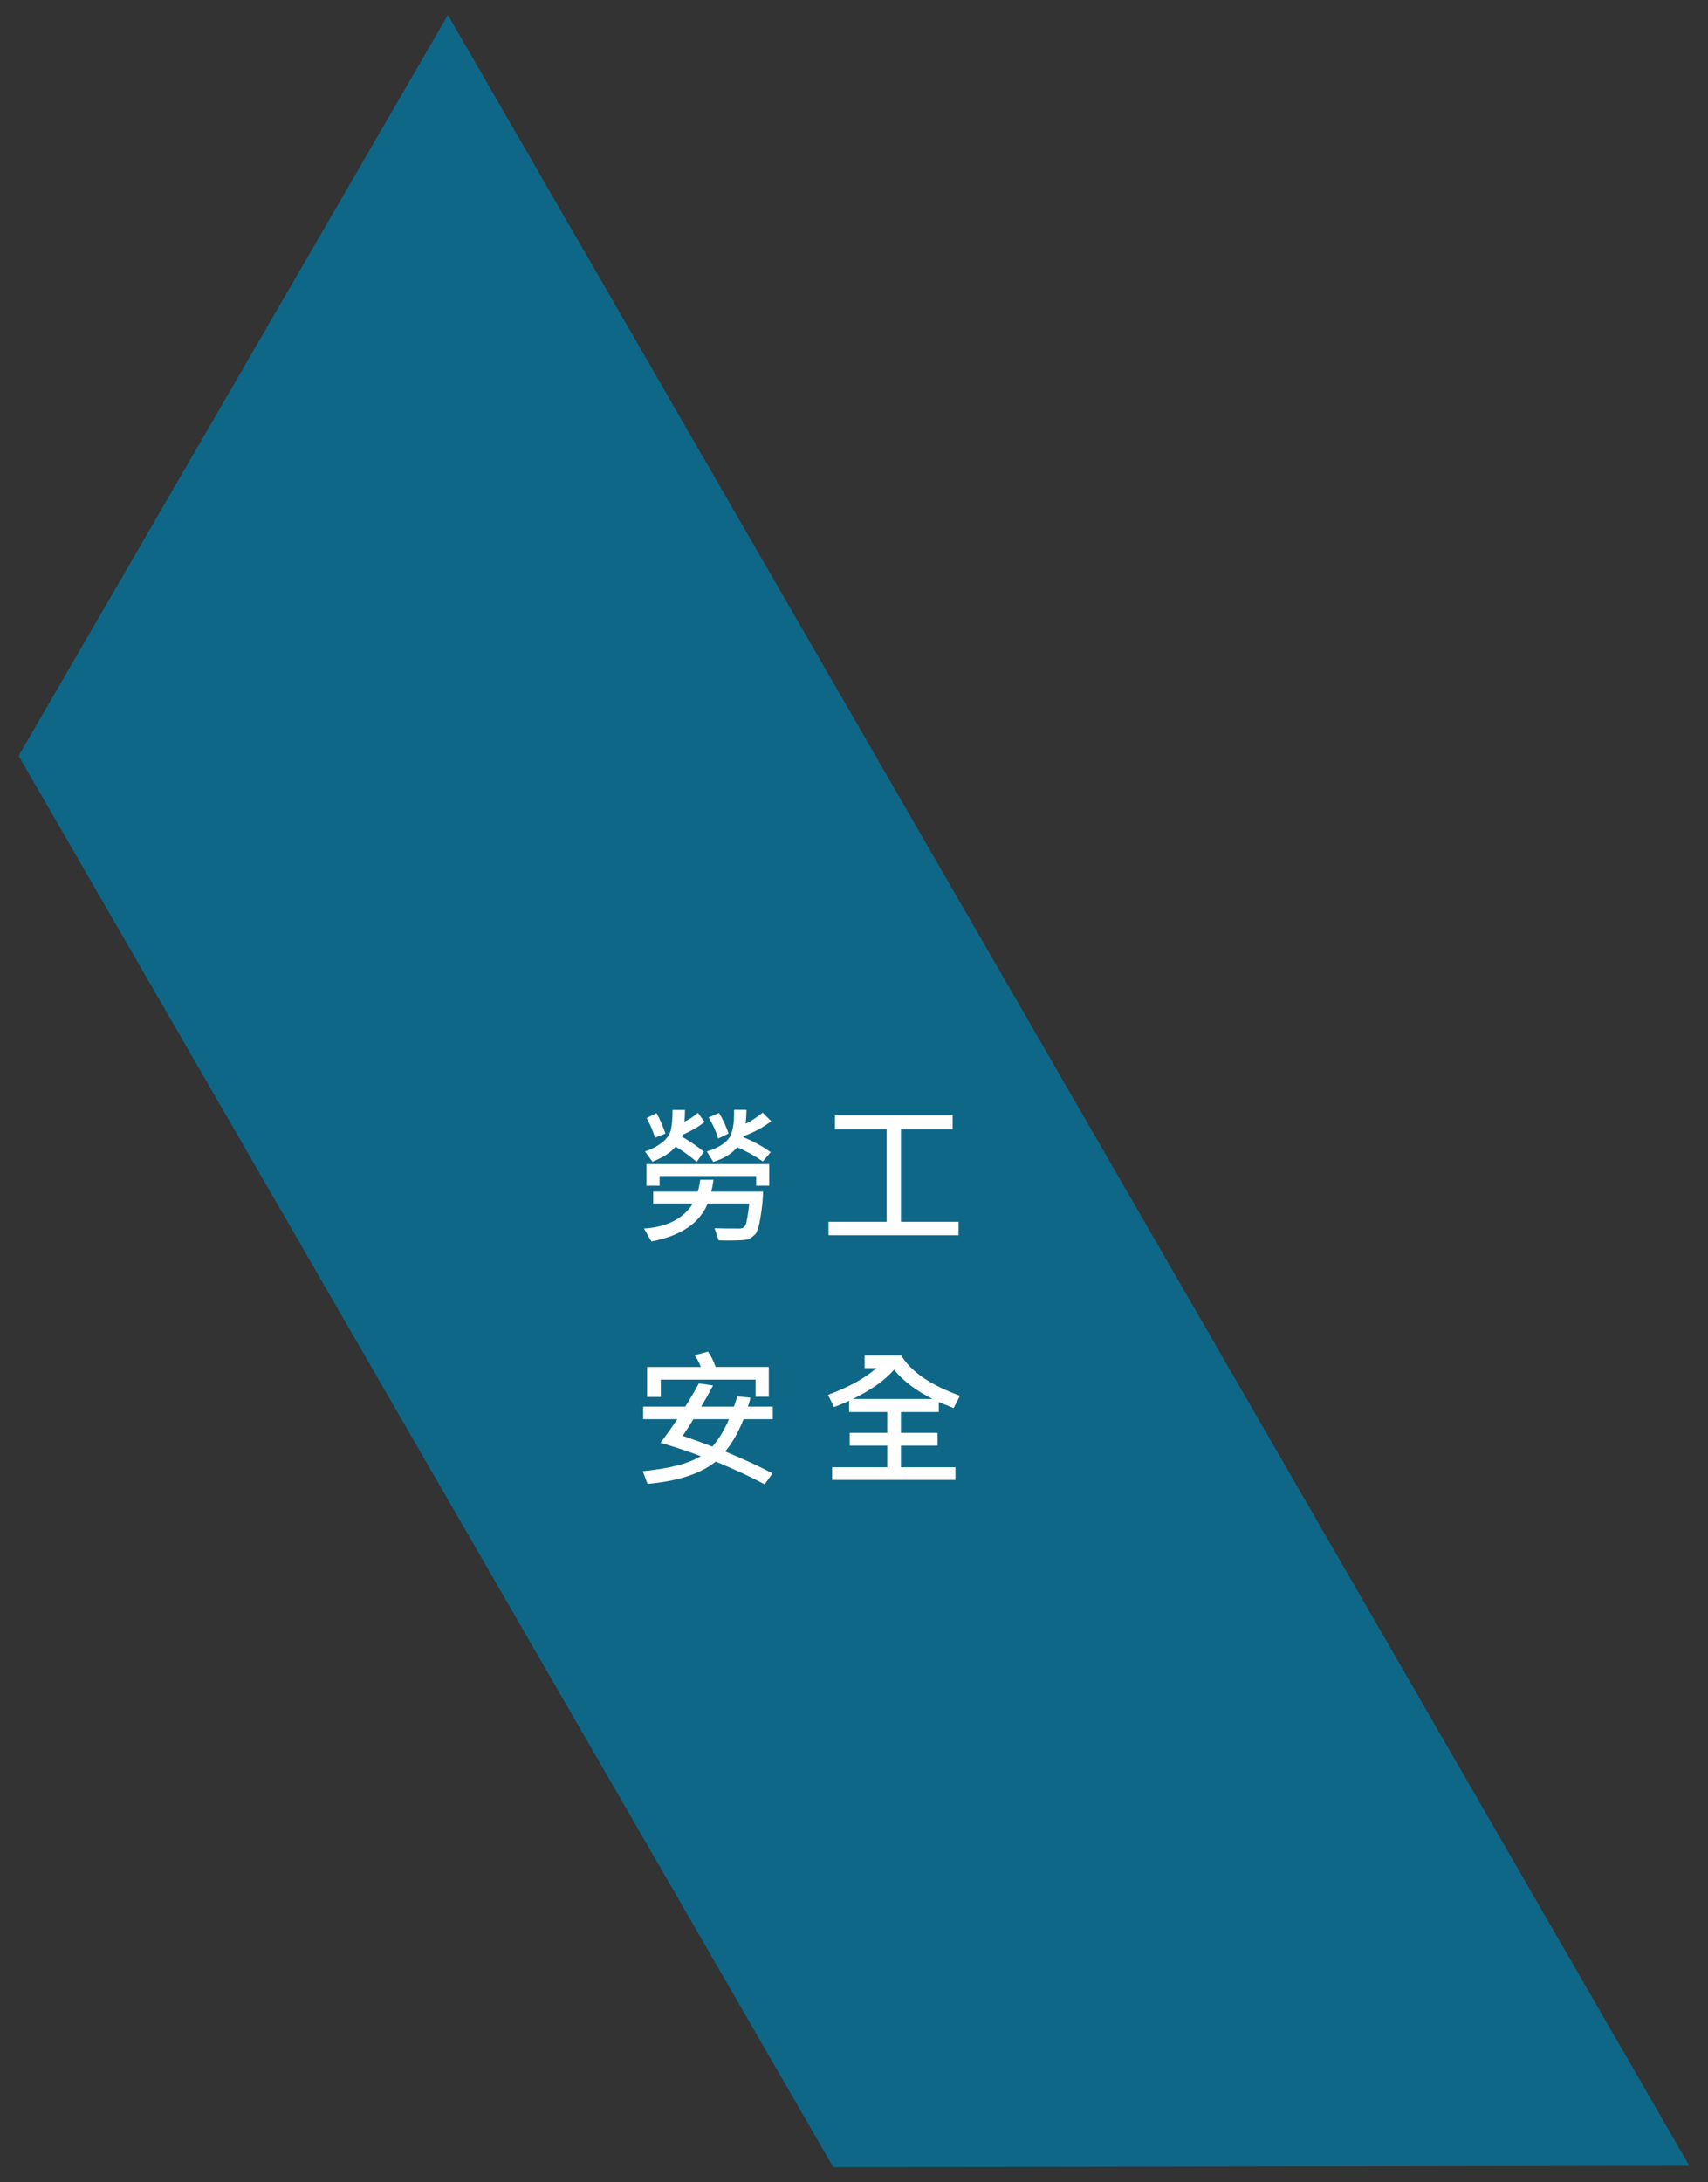 <?xml version="1.0" encoding="utf-8"?>
<!-- Generator: Adobe Illustrator 17.0.0, SVG Export Plug-In . SVG Version: 6.00 Build 0)  -->
<!DOCTYPE svg PUBLIC "-//W3C//DTD SVG 1.1//EN" "http://www.w3.org/Graphics/SVG/1.1/DTD/svg11.dtd">
<svg version="1.1" id="圖層_1" xmlns="http://www.w3.org/2000/svg" xmlns:xlink="http://www.w3.org/1999/xlink" x="0px" y="0px"
	 width="298.032px" height="380.679px" viewBox="0 0 298.032 380.679" enable-background="new 0 0 298.032 380.679"
	 xml:space="preserve">
<rect x="0" y="0" width="298.032" height="380.679" fill="#333333" stroke="none"/>
<g>
	<polygon fill-rule="evenodd" clip-rule="evenodd" fill="#0E6787" points="3.25,131.856 74.322,254.958 145.403,378.065 
		294.782,377.821 186.471,190.217 78.155,2.614 	"/>
	<g>
		<path fill="#FFFFFF" d="M133.159,207.865c-0.025,1.235-0.174,2.704-0.444,4.404s-0.59,2.725-0.958,3.072
			c-0.368,0.347-0.718,0.611-1.048,0.793c-0.329,0.182-1.582,0.273-3.757,0.273c-0.542,0-1.062-0.009-1.562-0.025l-0.71-2.12
			c0.989,0.034,2.445,0.051,4.366,0.051c0.49,0,0.838-0.207,1.041-0.622c0.203-0.414,0.423-1.663,0.659-3.744h-7.26
			c-1.396,3.427-4.671,5.636-9.825,6.625l-1.294-2.259c3.993-0.245,6.841-1.701,8.542-4.366h-6.931v-2.082h7.794
			c0.169-0.584,0.309-1.27,0.419-2.057h2.311c-0.11,0.787-0.241,1.473-0.394,2.057H133.159z M122.941,195.717
			c-0.897,0.753-2.18,1.506-3.847,2.259l-0.076,0.317c1.591,0.948,2.856,1.824,3.796,2.627l-1.244,1.764
			c-1.143-0.973-2.365-1.857-3.668-2.653c-0.855,1.016-2.209,1.892-4.062,2.627l-1.294-1.79c1.091-0.347,2.07-0.854,2.938-1.523
			c0.867-0.668,1.396-1.423,1.586-2.266c0.19-0.842,0.286-1.991,0.286-3.446h2.157c0,0.753-0.025,1.43-0.076,2.031
			c0.787-0.338,1.565-0.851,2.336-1.536L122.941,195.717z M134.225,206.849h-2.285v-1.688h-16.844v1.688H112.8v-3.77h21.426V206.849
			z M116.112,197.748l-1.803,0.724c-0.406-1.252-0.896-2.395-1.472-3.427l1.713-0.863
			C115.084,195.104,115.604,196.293,116.112,197.748z M134.568,195.591c-1.261,0.999-2.873,1.875-4.836,2.627l-0.051,0.152
			c1.751,0.711,3.351,1.586,4.798,2.627l-1.371,1.612c-1.312-0.922-2.801-1.747-4.468-2.475c-0.981,1.168-2.378,2.019-4.188,2.551
			l-1.117-1.815c1.734-0.524,2.974-1.233,3.719-2.126c0.744-0.893,1.092-2.604,1.041-5.135h2.158c0,0.542-0.047,1.35-0.14,2.425
			c0.931-0.44,1.92-1.083,2.97-1.93L134.568,195.591z M127.13,197.748l-1.815,0.863c-0.414-1.362-0.973-2.585-1.675-3.668
			l1.827-0.787C126.119,195.222,126.673,196.42,127.13,197.748z"/>
		<path fill="#FFFFFF" d="M167.266,215.481H144.57v-2.348h10.142v-16.133h-9.024v-2.424h20.537v2.424h-9.025v16.133h10.066V215.481z
			"/>
	</g>
	<g>
		<path fill="#FFFFFF" d="M134.848,247.57h-5.09c-0.965,2.378-2.04,4.257-3.225,5.636c3.359,1.396,6.114,2.67,8.264,3.821
			l-1.371,1.904c-2.268-1.218-5.111-2.539-8.53-3.96c-2.657,2.124-6.625,3.418-11.905,3.884l-0.838-2.208
			c4.671-0.457,8.043-1.333,10.116-2.627c-2.276-0.863-4.616-1.637-7.02-2.323c0.99-1.295,1.968-2.67,2.933-4.125h-5.953v-2.183
			h7.336c0.796-1.244,1.591-2.598,2.387-4.062l2.476,0.368c-0.787,1.481-1.481,2.712-2.082,3.694h5.725
			c0.245-0.677,0.436-1.277,0.571-1.802l2.284,0.241c-0.067,0.449-0.207,0.969-0.419,1.561h4.342V247.57z M134.149,243.674h-2.311
			v-2.996H115.3v3.021h-2.386v-5.229h9.38c-0.288-0.753-0.651-1.438-1.092-2.057l2.336-0.622c0.516,0.71,0.96,1.604,1.332,2.678
			h9.279V243.674z M127.206,247.57h-6.207c-0.482,0.821-1.108,1.79-1.879,2.907c1.616,0.55,3.343,1.176,5.18,1.879
			C125.399,251.12,126.368,249.525,127.206,247.57z"/>
		<path fill="#FFFFFF" d="M167.507,243.483l-1.104,2.158c-1.286-0.516-2.149-0.872-2.59-1.066v1.752h-6.613v3.63h6.397v2.234h-6.397
			v3.77h9.521v2.208h-21.527v-2.208h9.621v-3.77h-6.55v-2.234h6.55v-3.63h-6.651v-1.955c-0.787,0.355-1.663,0.719-2.627,1.091
			l-1.066-2.132c3.672-1.362,6.49-2.915,8.453-4.658h-2.056v-2.209h6.396C158.973,239.299,162.387,241.638,167.507,243.483z
			 M162.747,244.054c-2.911-1.447-5.158-3.152-6.74-5.116c-1.558,1.82-3.956,3.525-7.197,5.116H162.747z"/>
	</g>
</g>
</svg>
